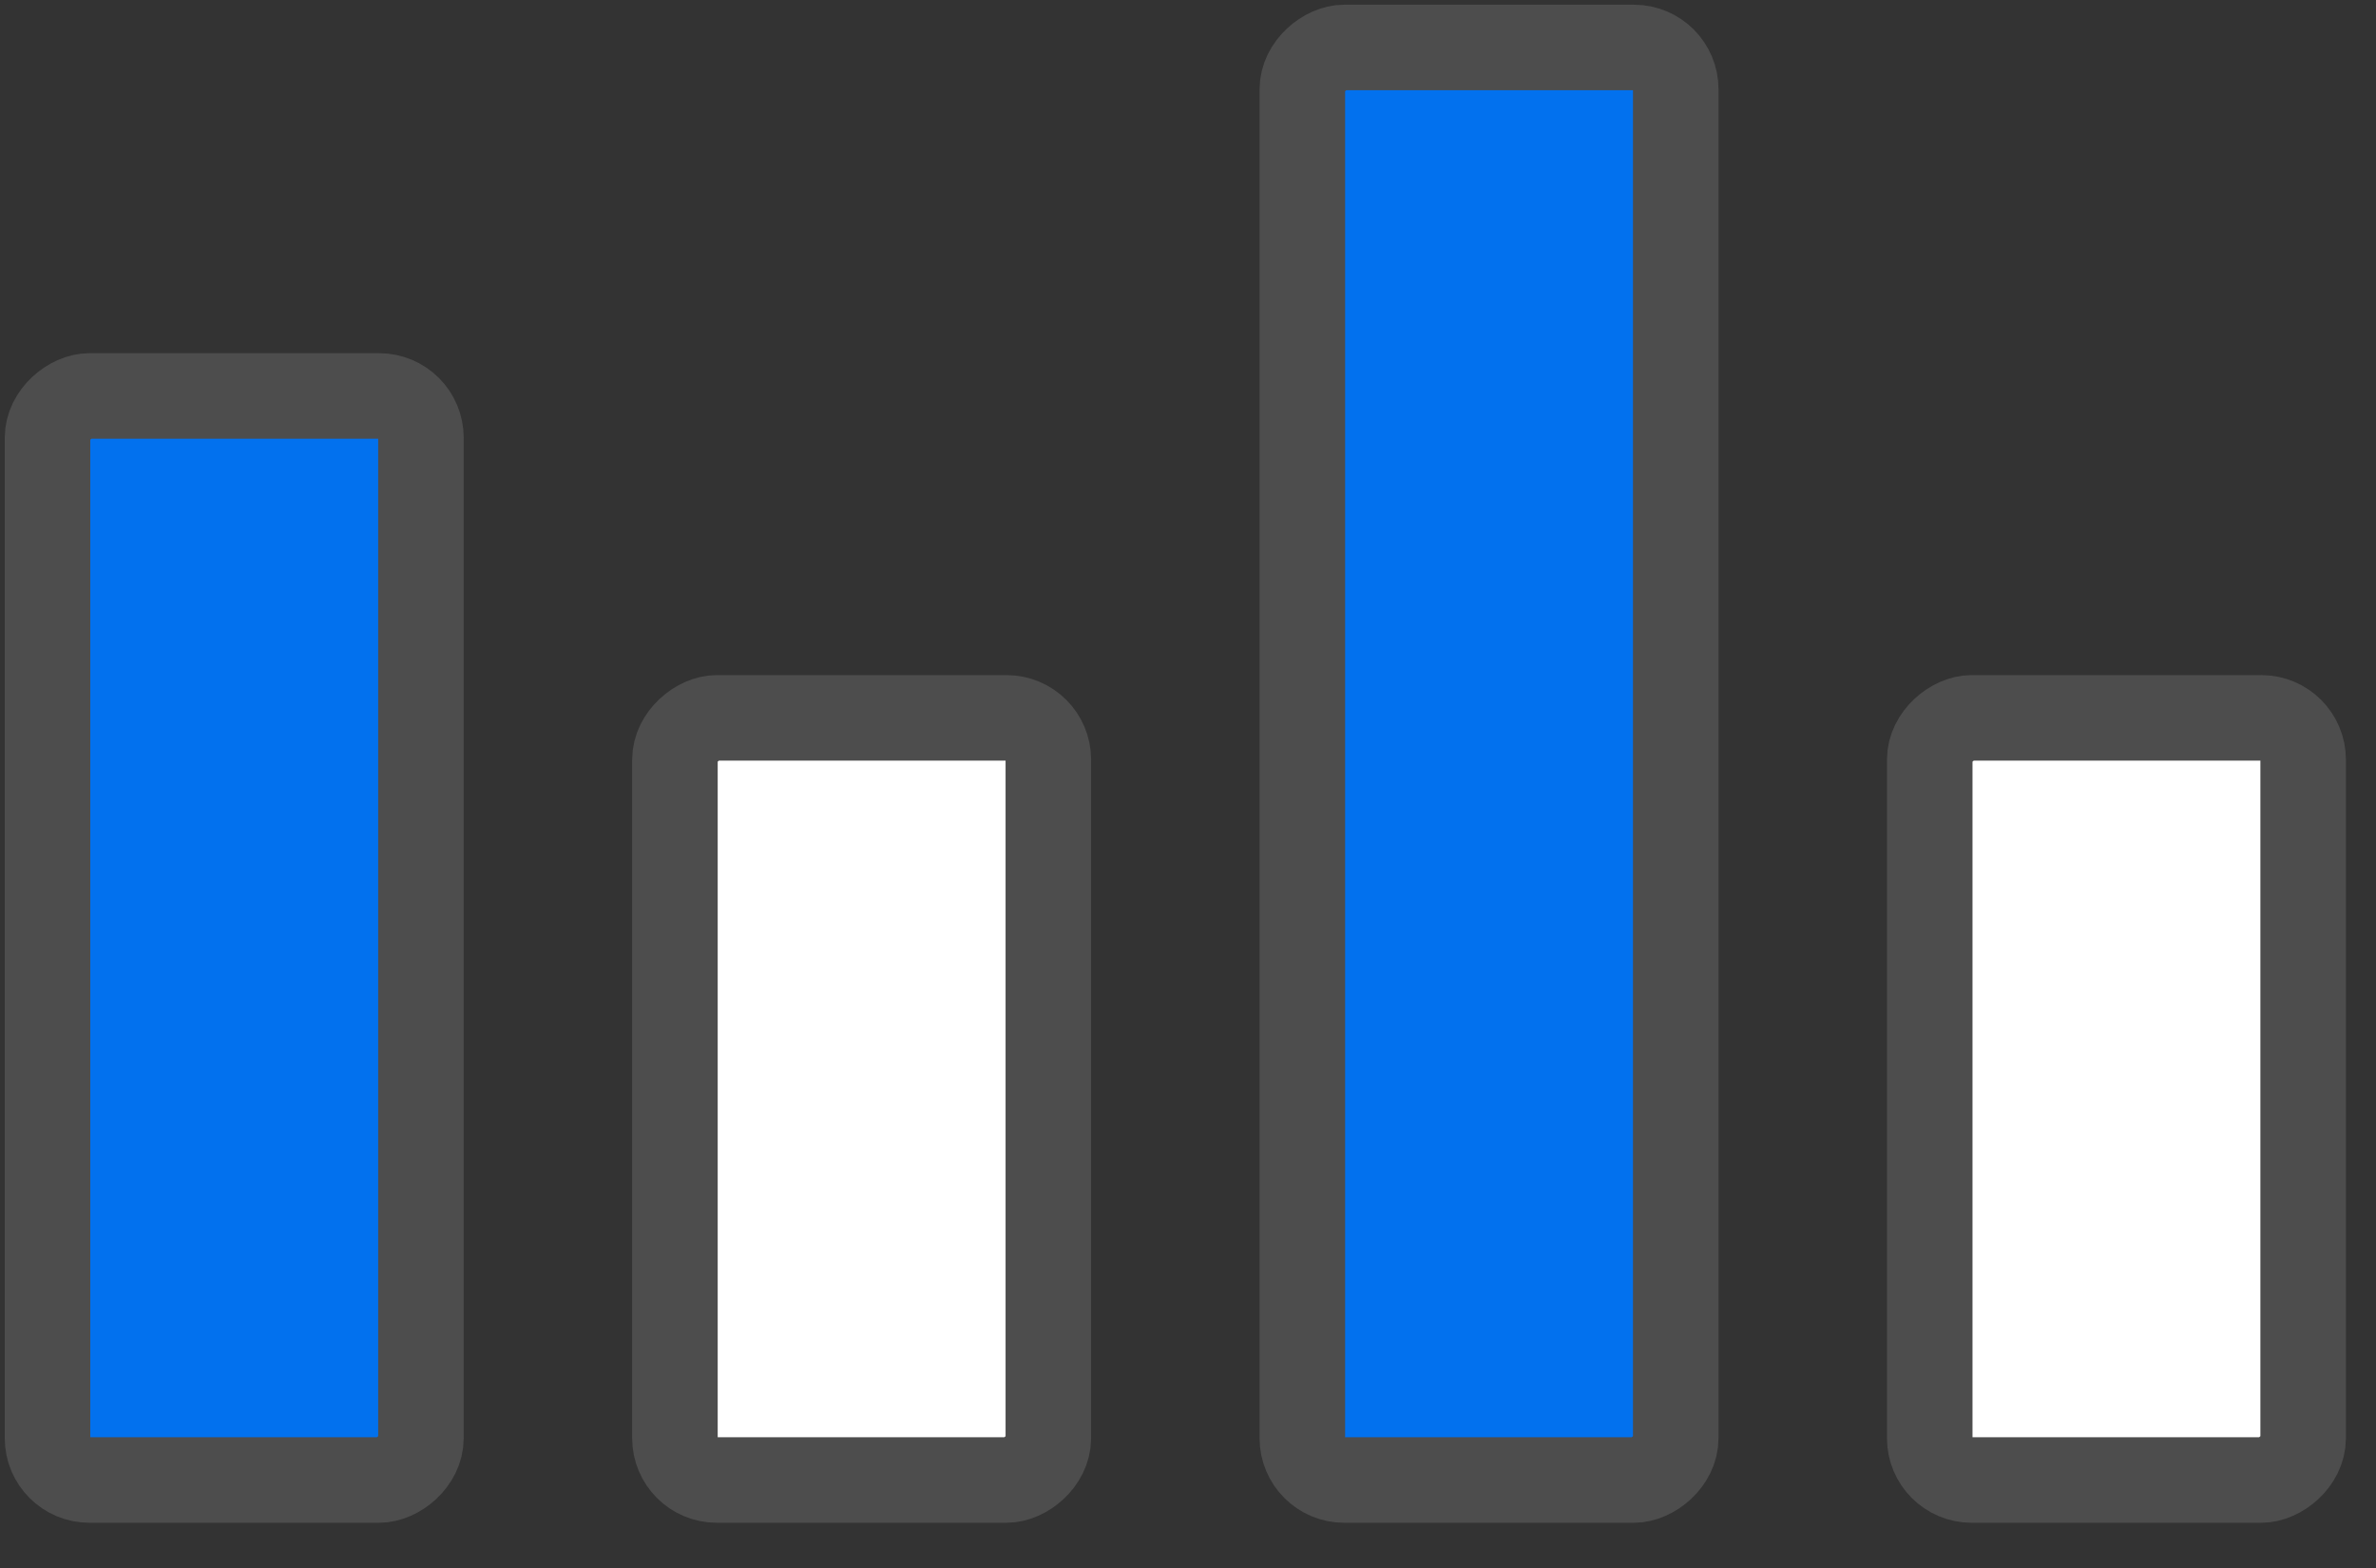 <svg width="50" height="33" viewBox="0 0 50 33" fill="none" xmlns="http://www.w3.org/2000/svg">
<rect x="0" y="0" width="50" height="33" fill="#333333" stroke="none"/>
<rect x="1" y="31.148" width="22.815" height="7.858" rx="0.881" transform="rotate(-90 1 31.148)" fill="#0271EE" stroke="#4D4D4D" stroke-width="1.8"/>
<rect x="27.406" y="31.148" width="30.149" height="7.858" rx="0.881" transform="rotate(-90 27.406 31.148)" fill="#0271EE" stroke="#4D4D4D" stroke-width="1.8"/>
<rect x="14.203" y="31.148" width="16.04" height="7.858" rx="0.881" transform="rotate(-90 14.203 31.148)" fill="white" stroke="#4D4D4D" stroke-width="1.8"/>
<rect x="40.609" y="31.148" width="16.04" height="7.858" rx="0.881" transform="rotate(-90 40.609 31.148)" fill="white" stroke="#4D4D4D" stroke-width="1.8"/>
</svg>
